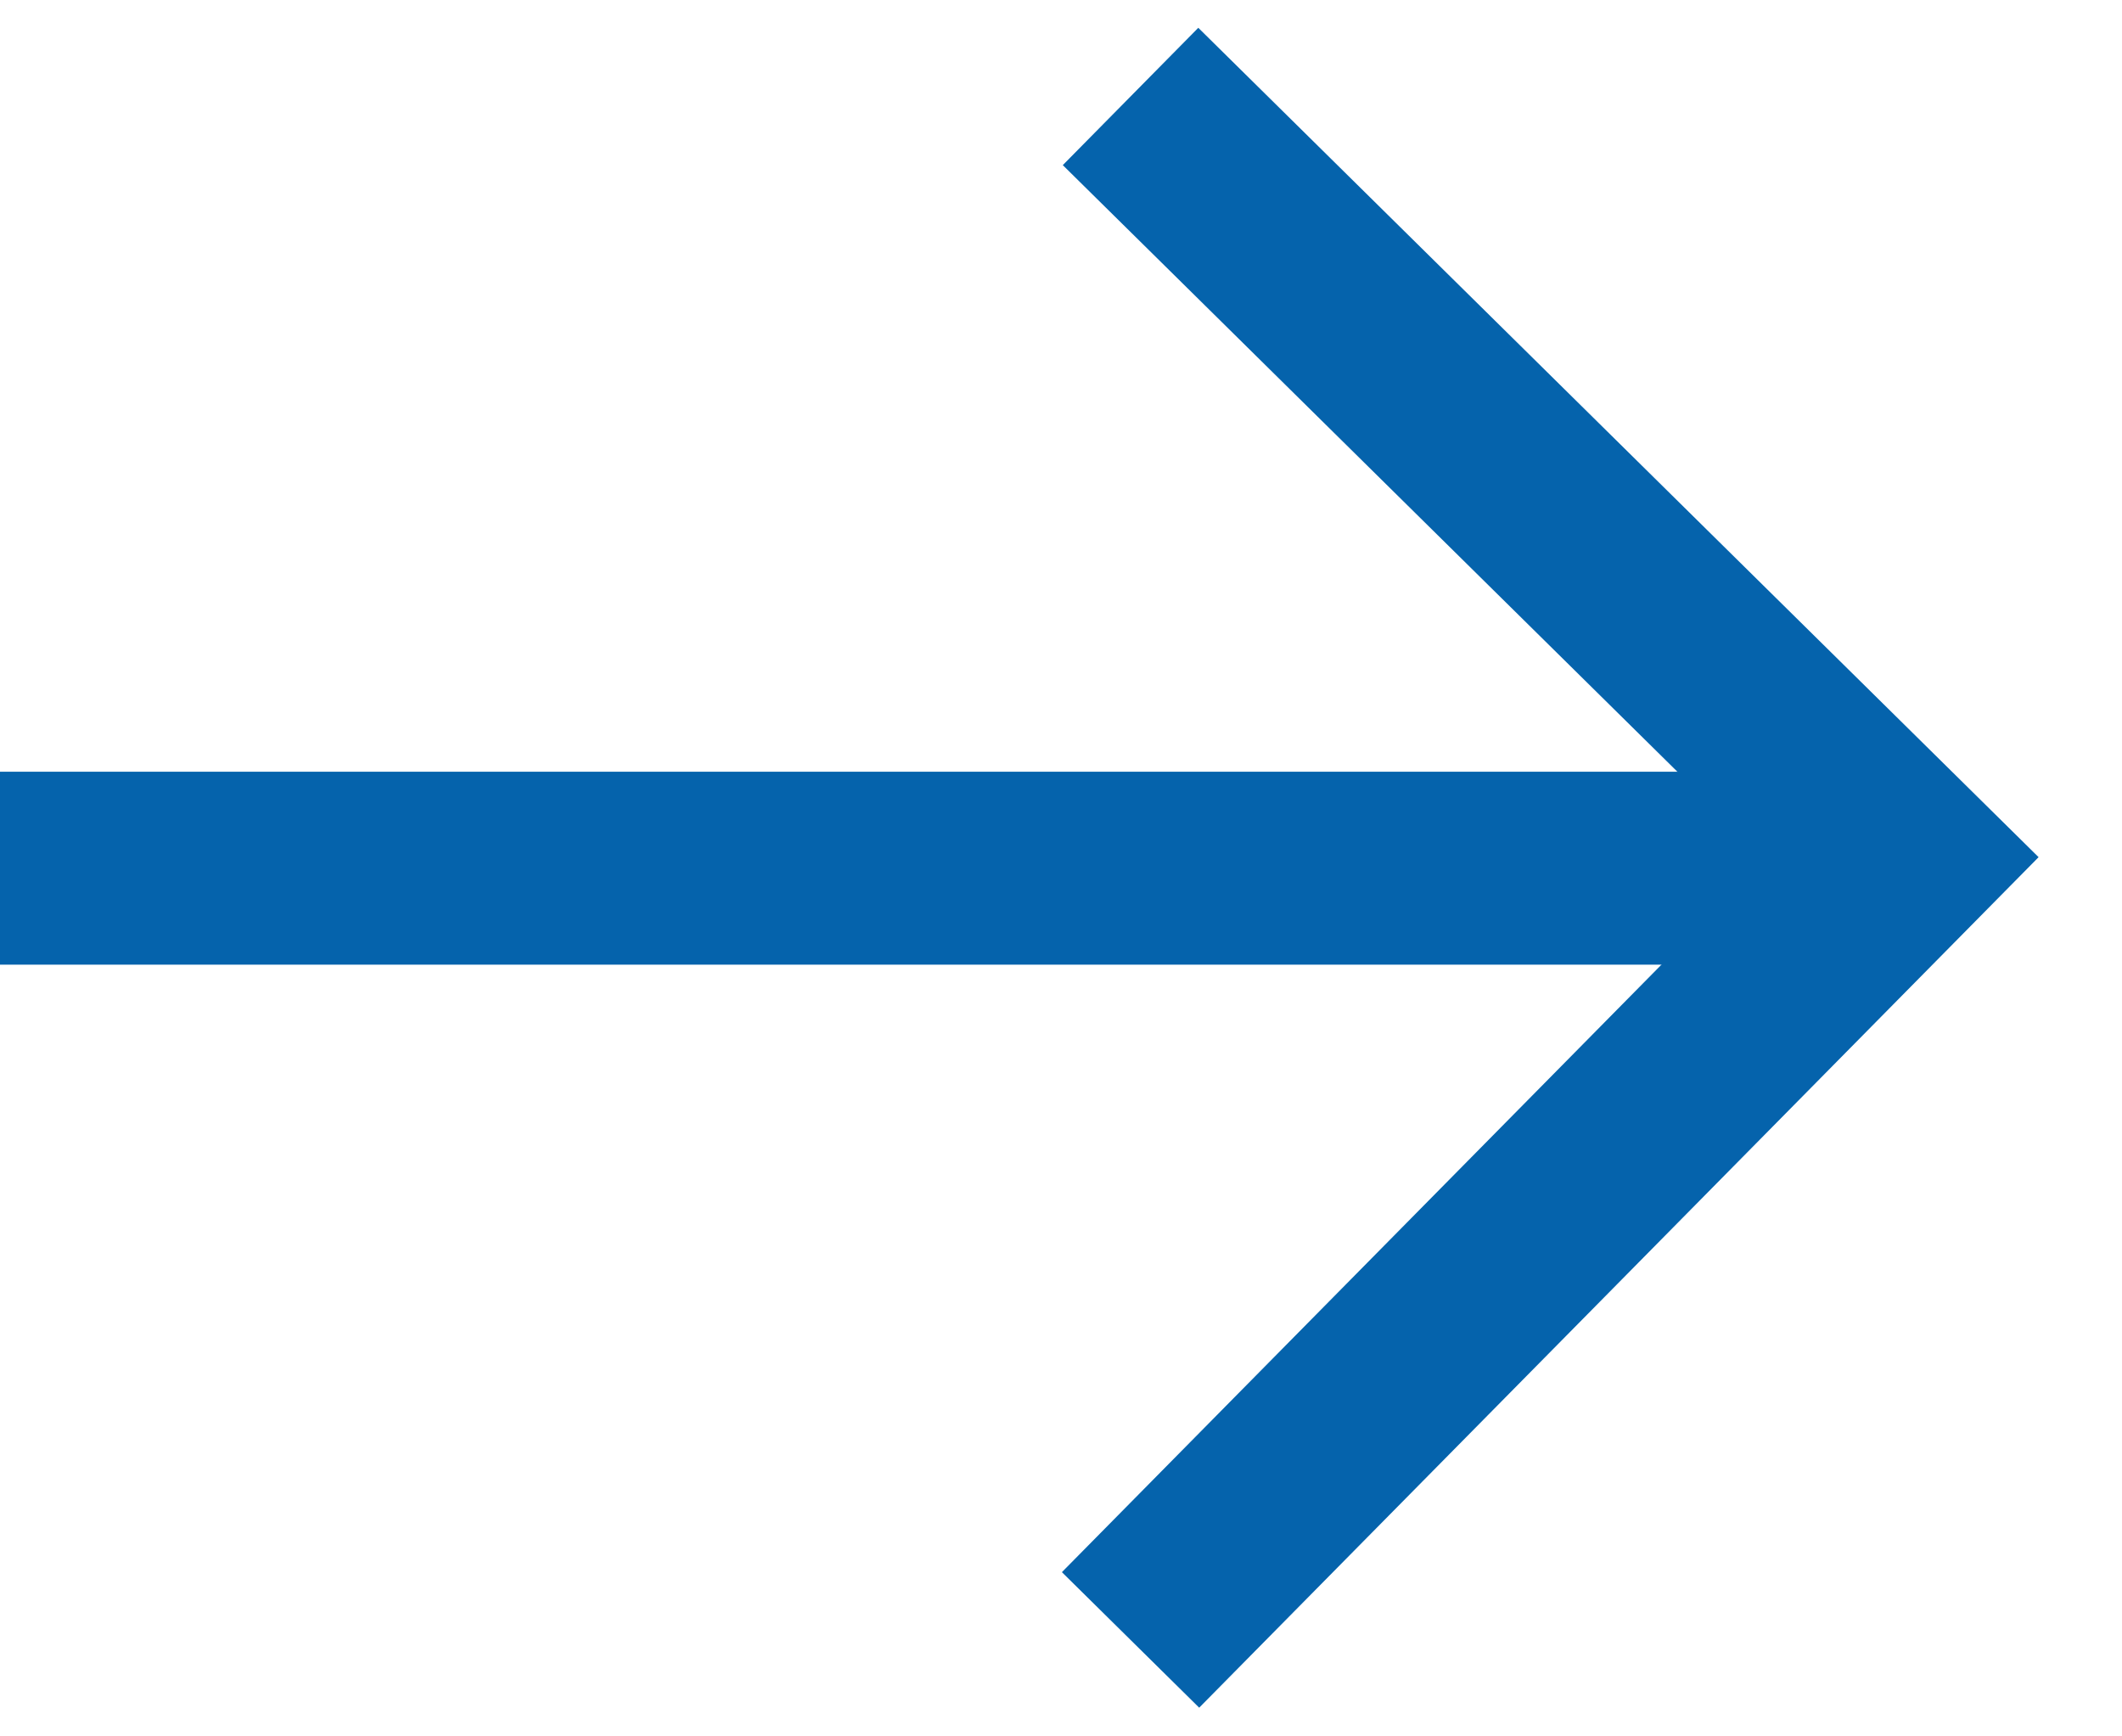 <svg width="22" height="18" viewBox="0 0 22 18" fill="none" xmlns="http://www.w3.org/2000/svg">
<path d="M11.721 17L19.721 8.895L11.721 1" stroke="#0563AC" stroke-width="2" stroke-miterlimit="10"/>
<path d="M0 9H19.24" stroke="#0563AC" stroke-width="2" stroke-miterlimit="10"/>
</svg>
